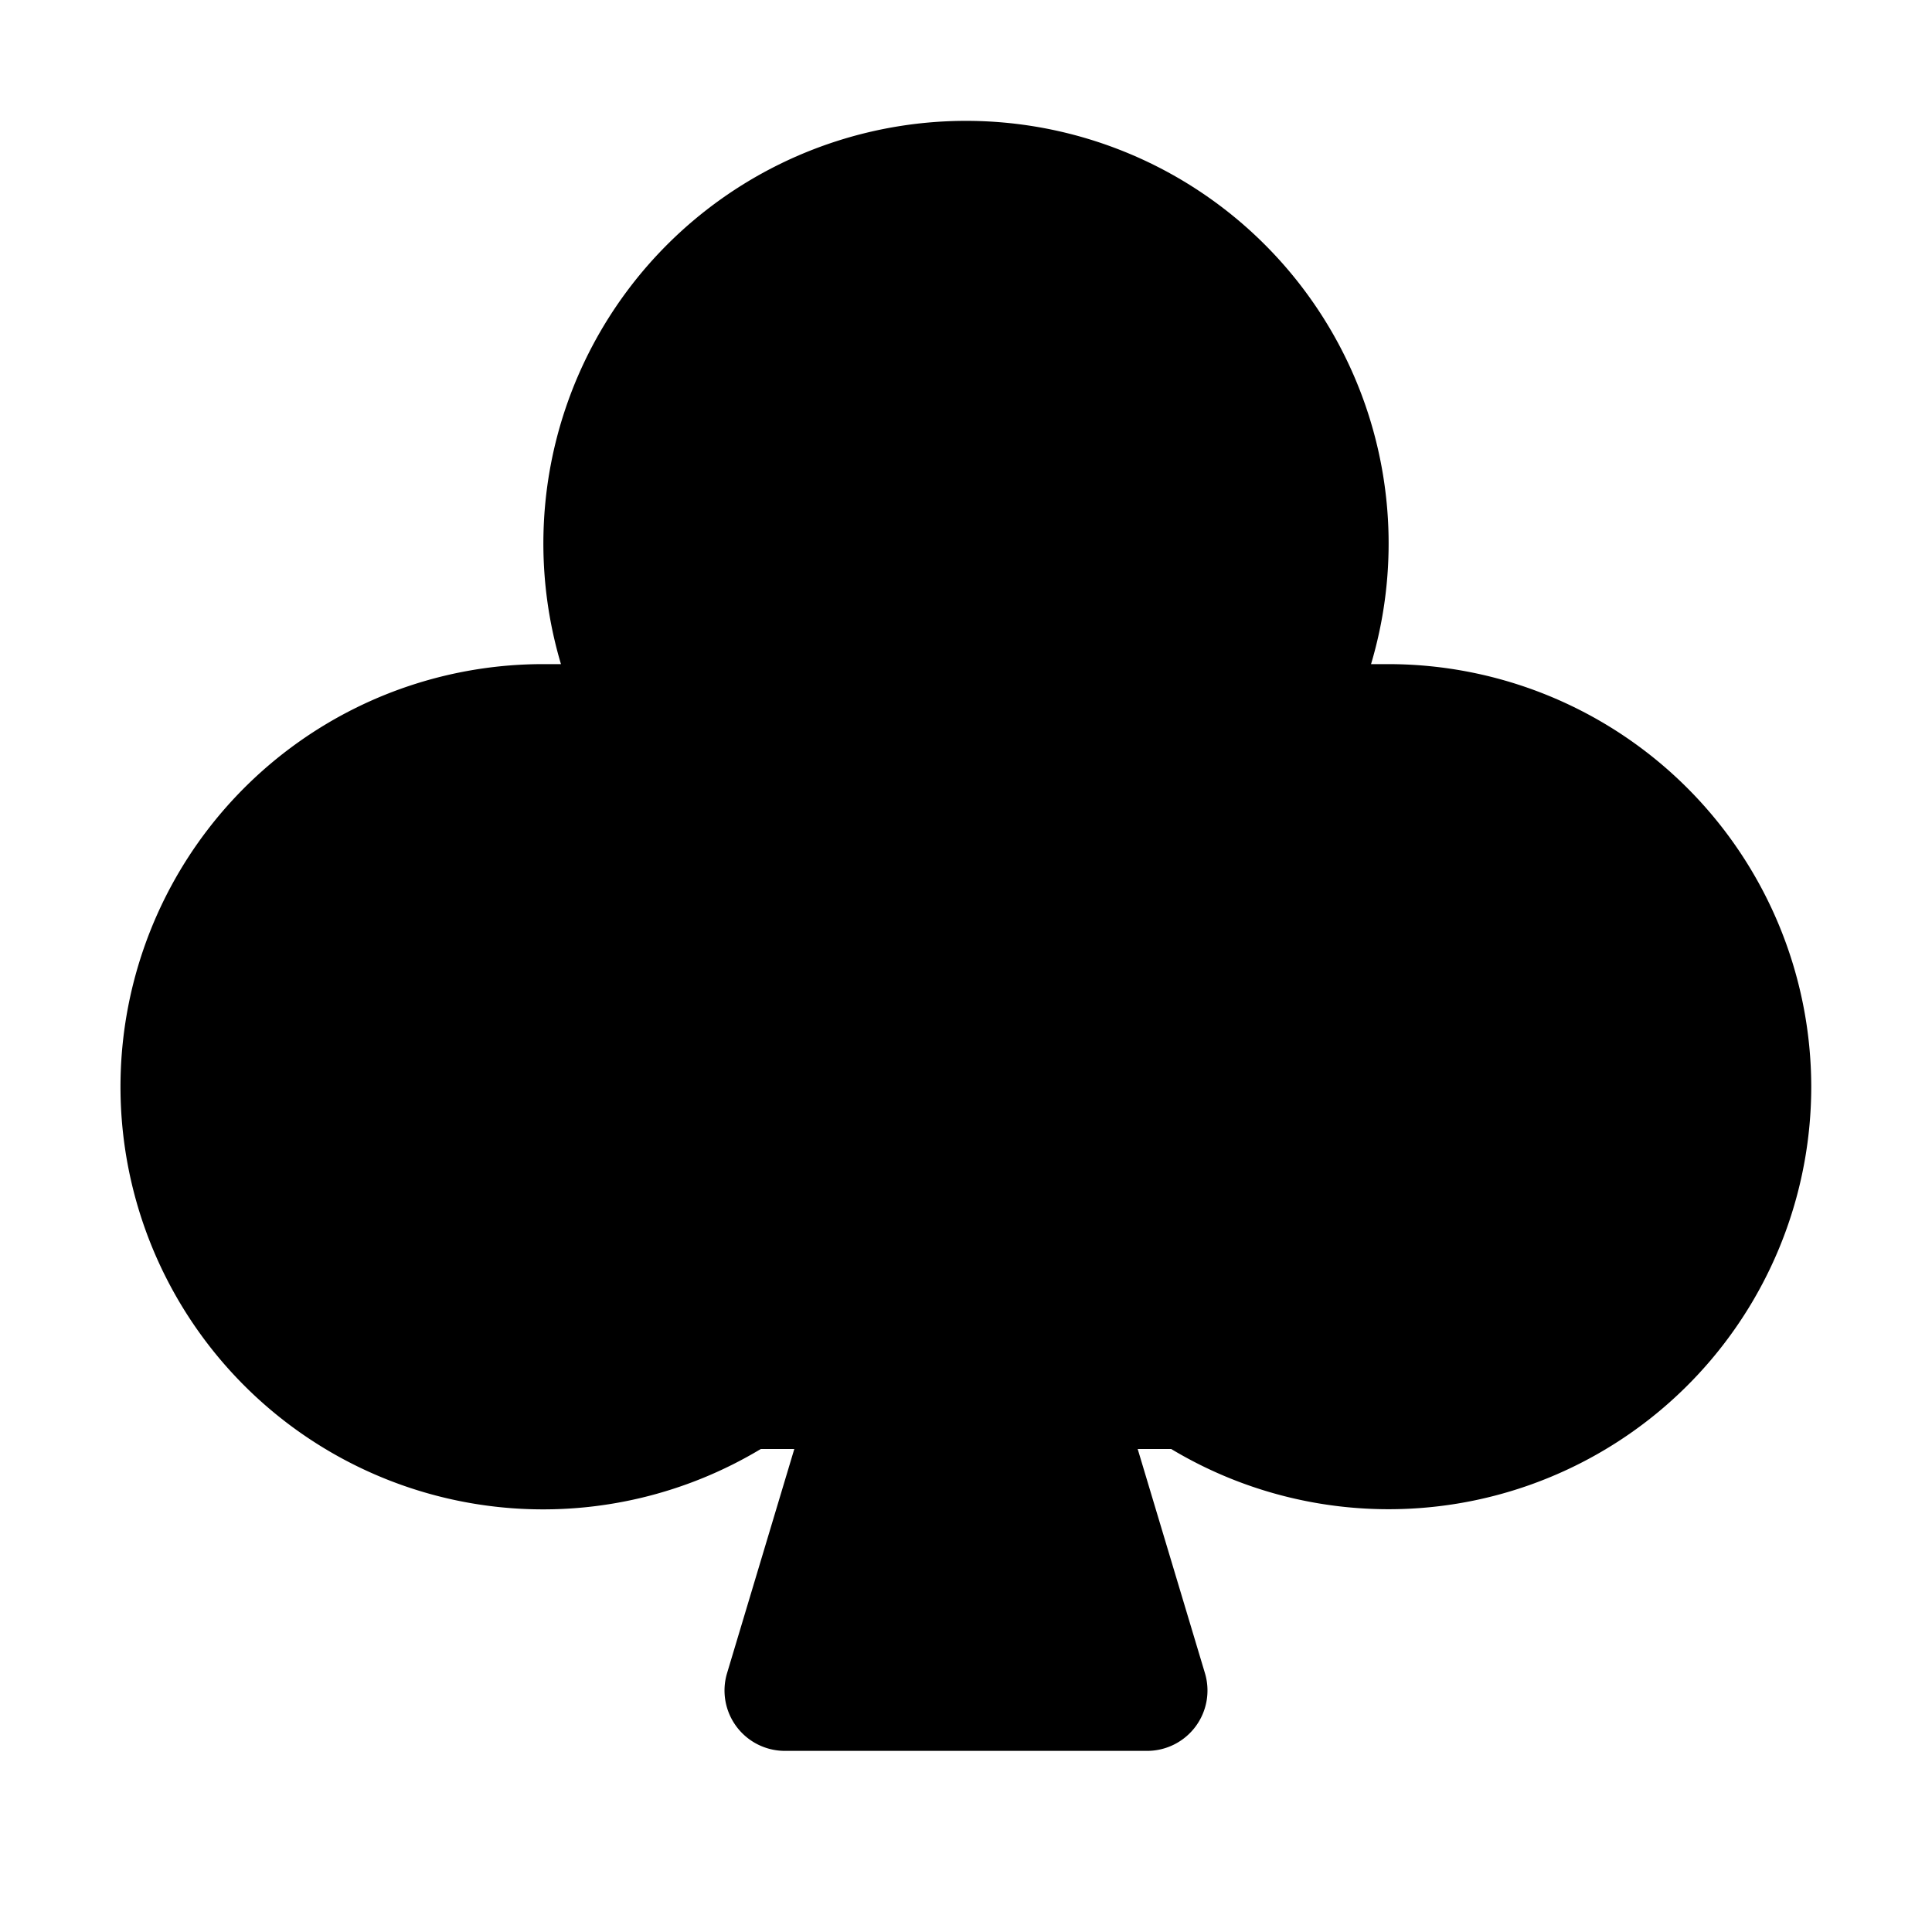 <svg xmlns="http://www.w3.org/2000/svg" viewBox="0 0 256 256" fill="currentColor"><path d="M240,144a56,56,0,0,1-84.81,48h-4.44l8.91,29.7A8,8,0,0,1,152,232H104a8,8,0,0,1-7.66-10.3l8.91-29.7h-4.44A56,56,0,1,1,72,88c.78,0,1.55,0,2.33,0a56,56,0,1,1,107.34,0c.77,0,1.55,0,2.33,0A56.06,56.06,0,0,1,240,144Z"/></svg>